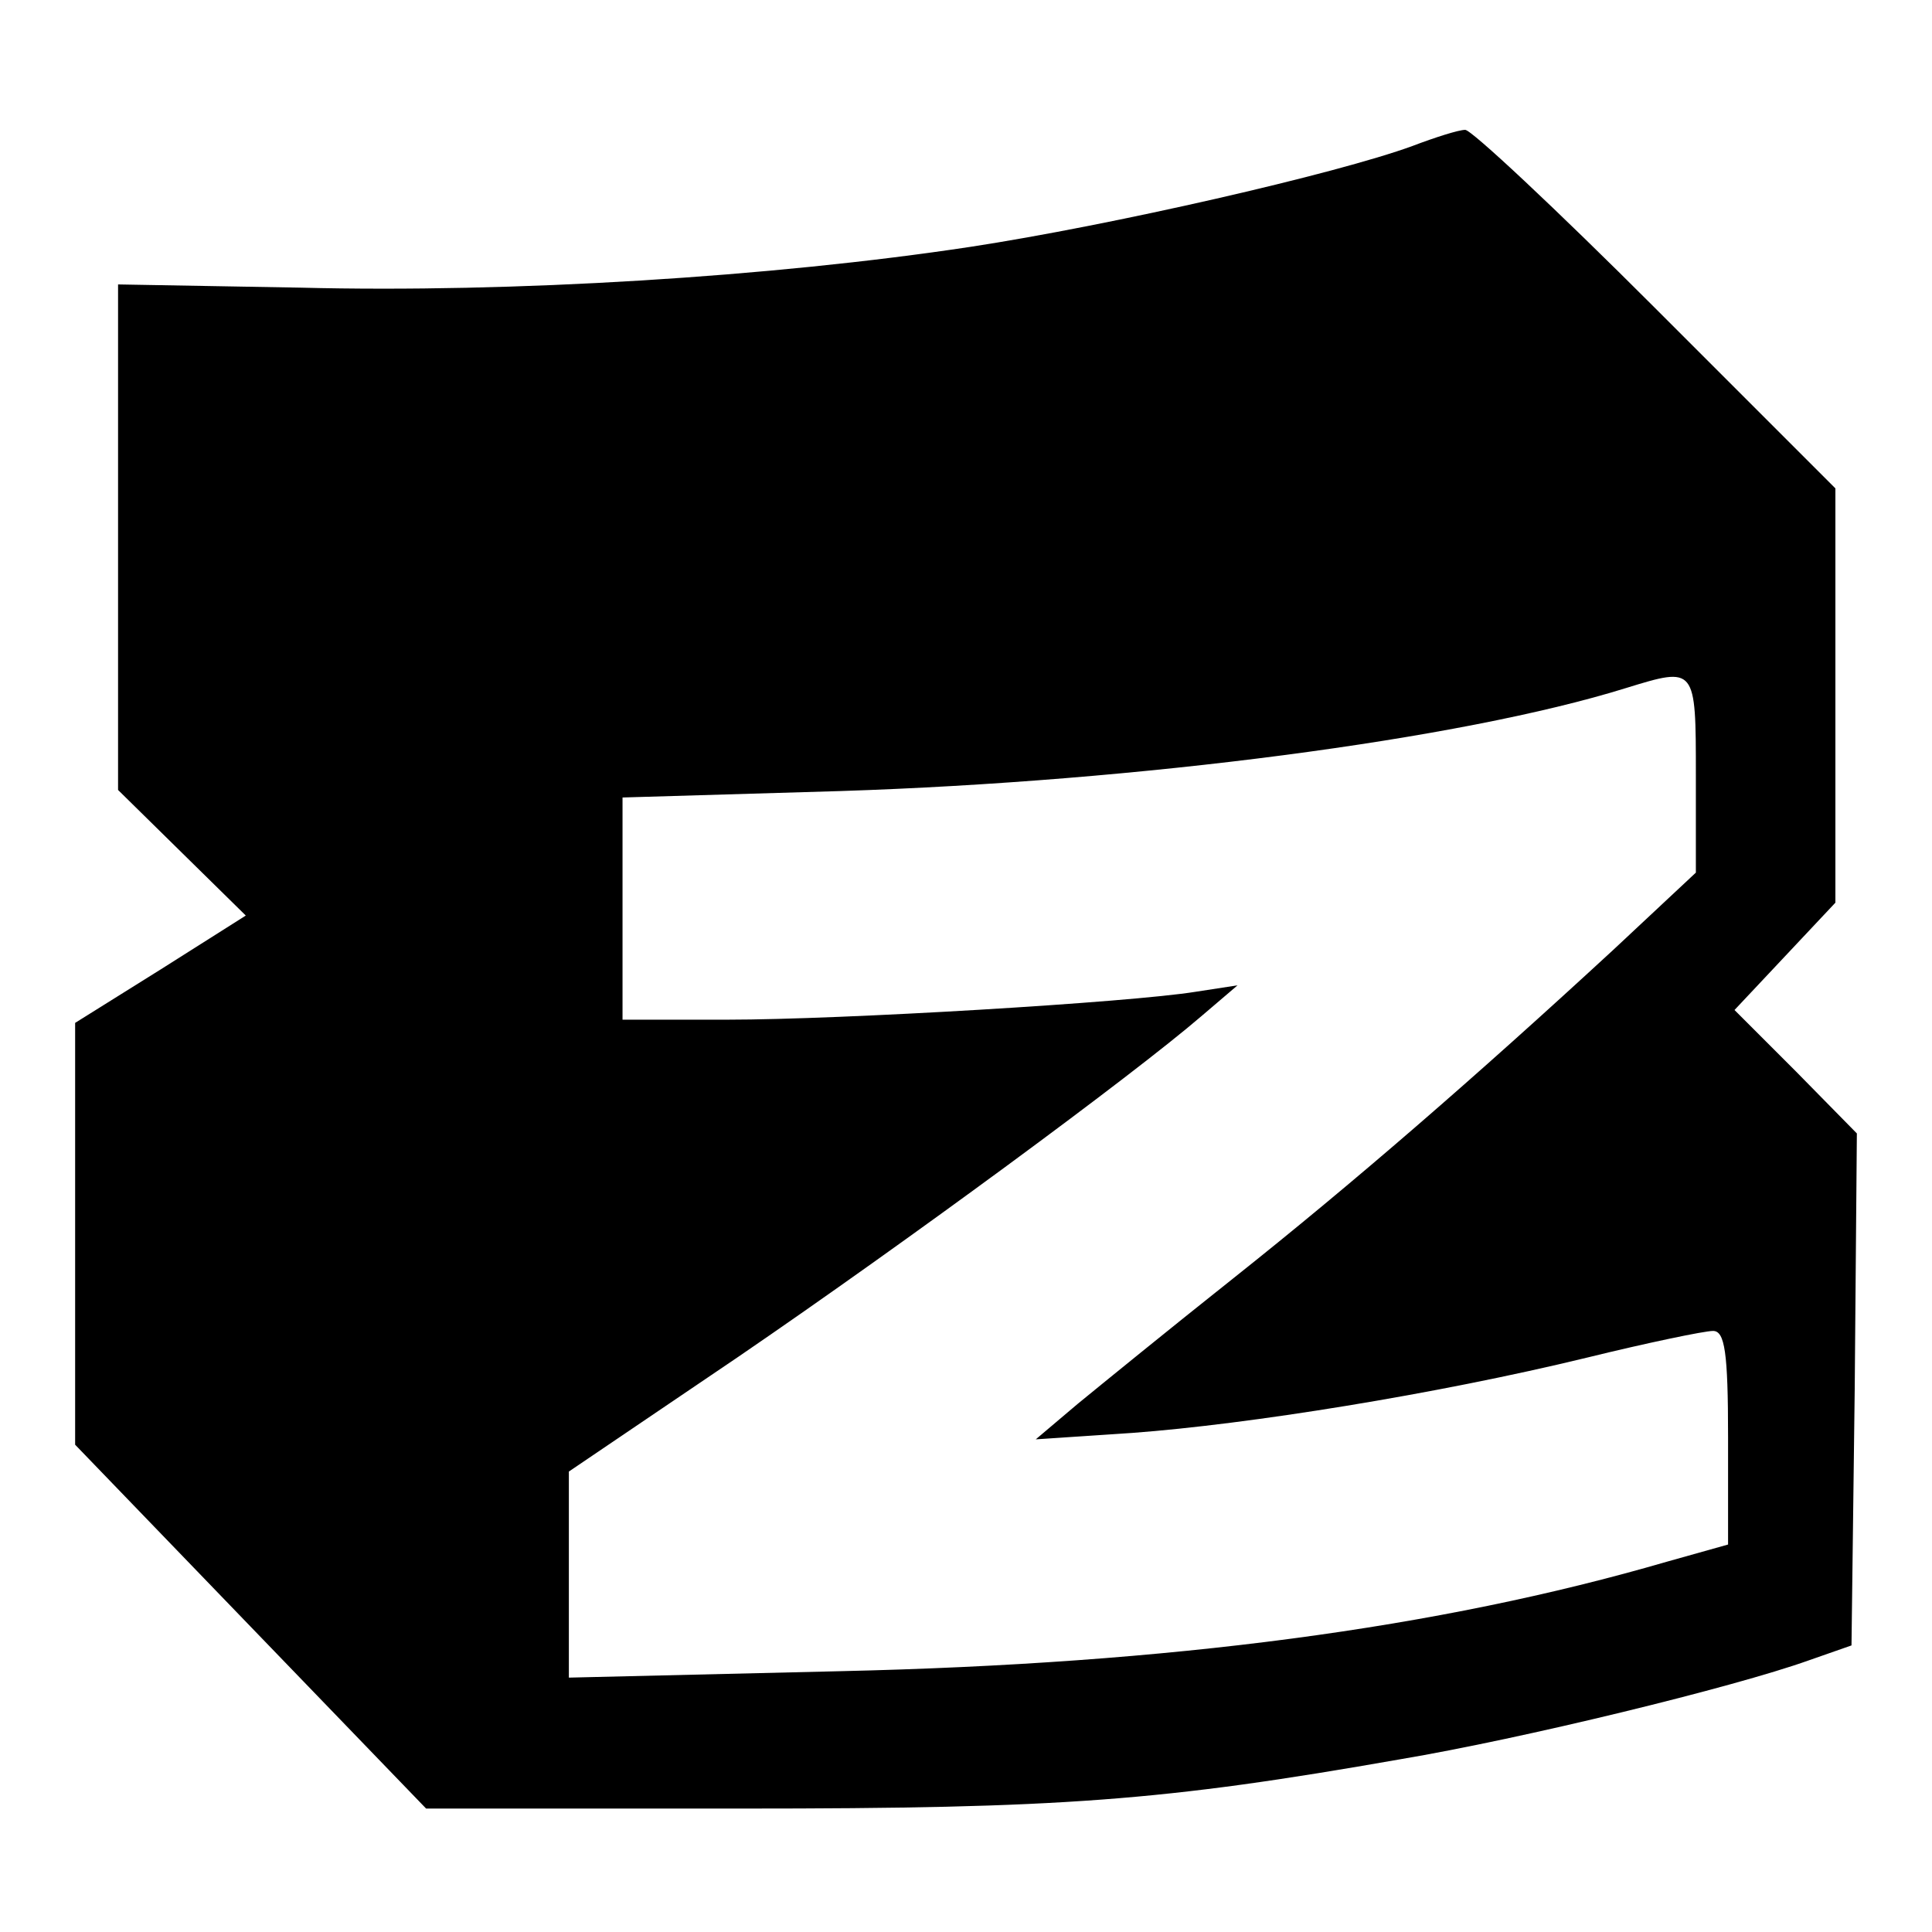 <svg xmlns="http://www.w3.org/2000/svg" viewBox="0 0 180 180" preserveAspectRatio="xMidYMid meet"><g transform="translate(0,180) scale(0.1,-0.1)" fill="currentColor" stroke="none"><path d="M1316 1664 c-71 -26 -281 -74 -412 -94 -185 -28 -427 -43 -624 -38 l-170 3 0 -235 0 -236 60 -59 59 -58 -79 -50 -80 -50 0 -196 0 -197 163 -169 164 -170 294 0 c298 0 392 7 614 46 113 19 310 67 380 92 l40 14 3 239 2 238 -57 58 -57 57 47 50 47 50 0 193 0 193 -168 168 c-92 92 -172 167 -177 166 -6 0 -28 -7 -49 -15z m264 -586 l0 -91 -77 -72 c-129 -119 -242 -217 -354 -306 -58 -46 -123 -99 -145 -117 l-39 -33 90 6 c108 8 283 36 423 70 57 14 110 25 118 25 11 0 14 -20 14 -99 l0 -100 -57 -16 c-213 -62 -462 -95 -770 -102 l-253 -6 0 96 0 96 158 107 c158 108 367 262 431 317 l34 29 -39 -6 c-62 -10 -330 -26 -436 -26 l-98 0 0 103 0 104 203 6 c278 9 578 48 732 96 65 20 65 20 65 -81z"/></g></svg>